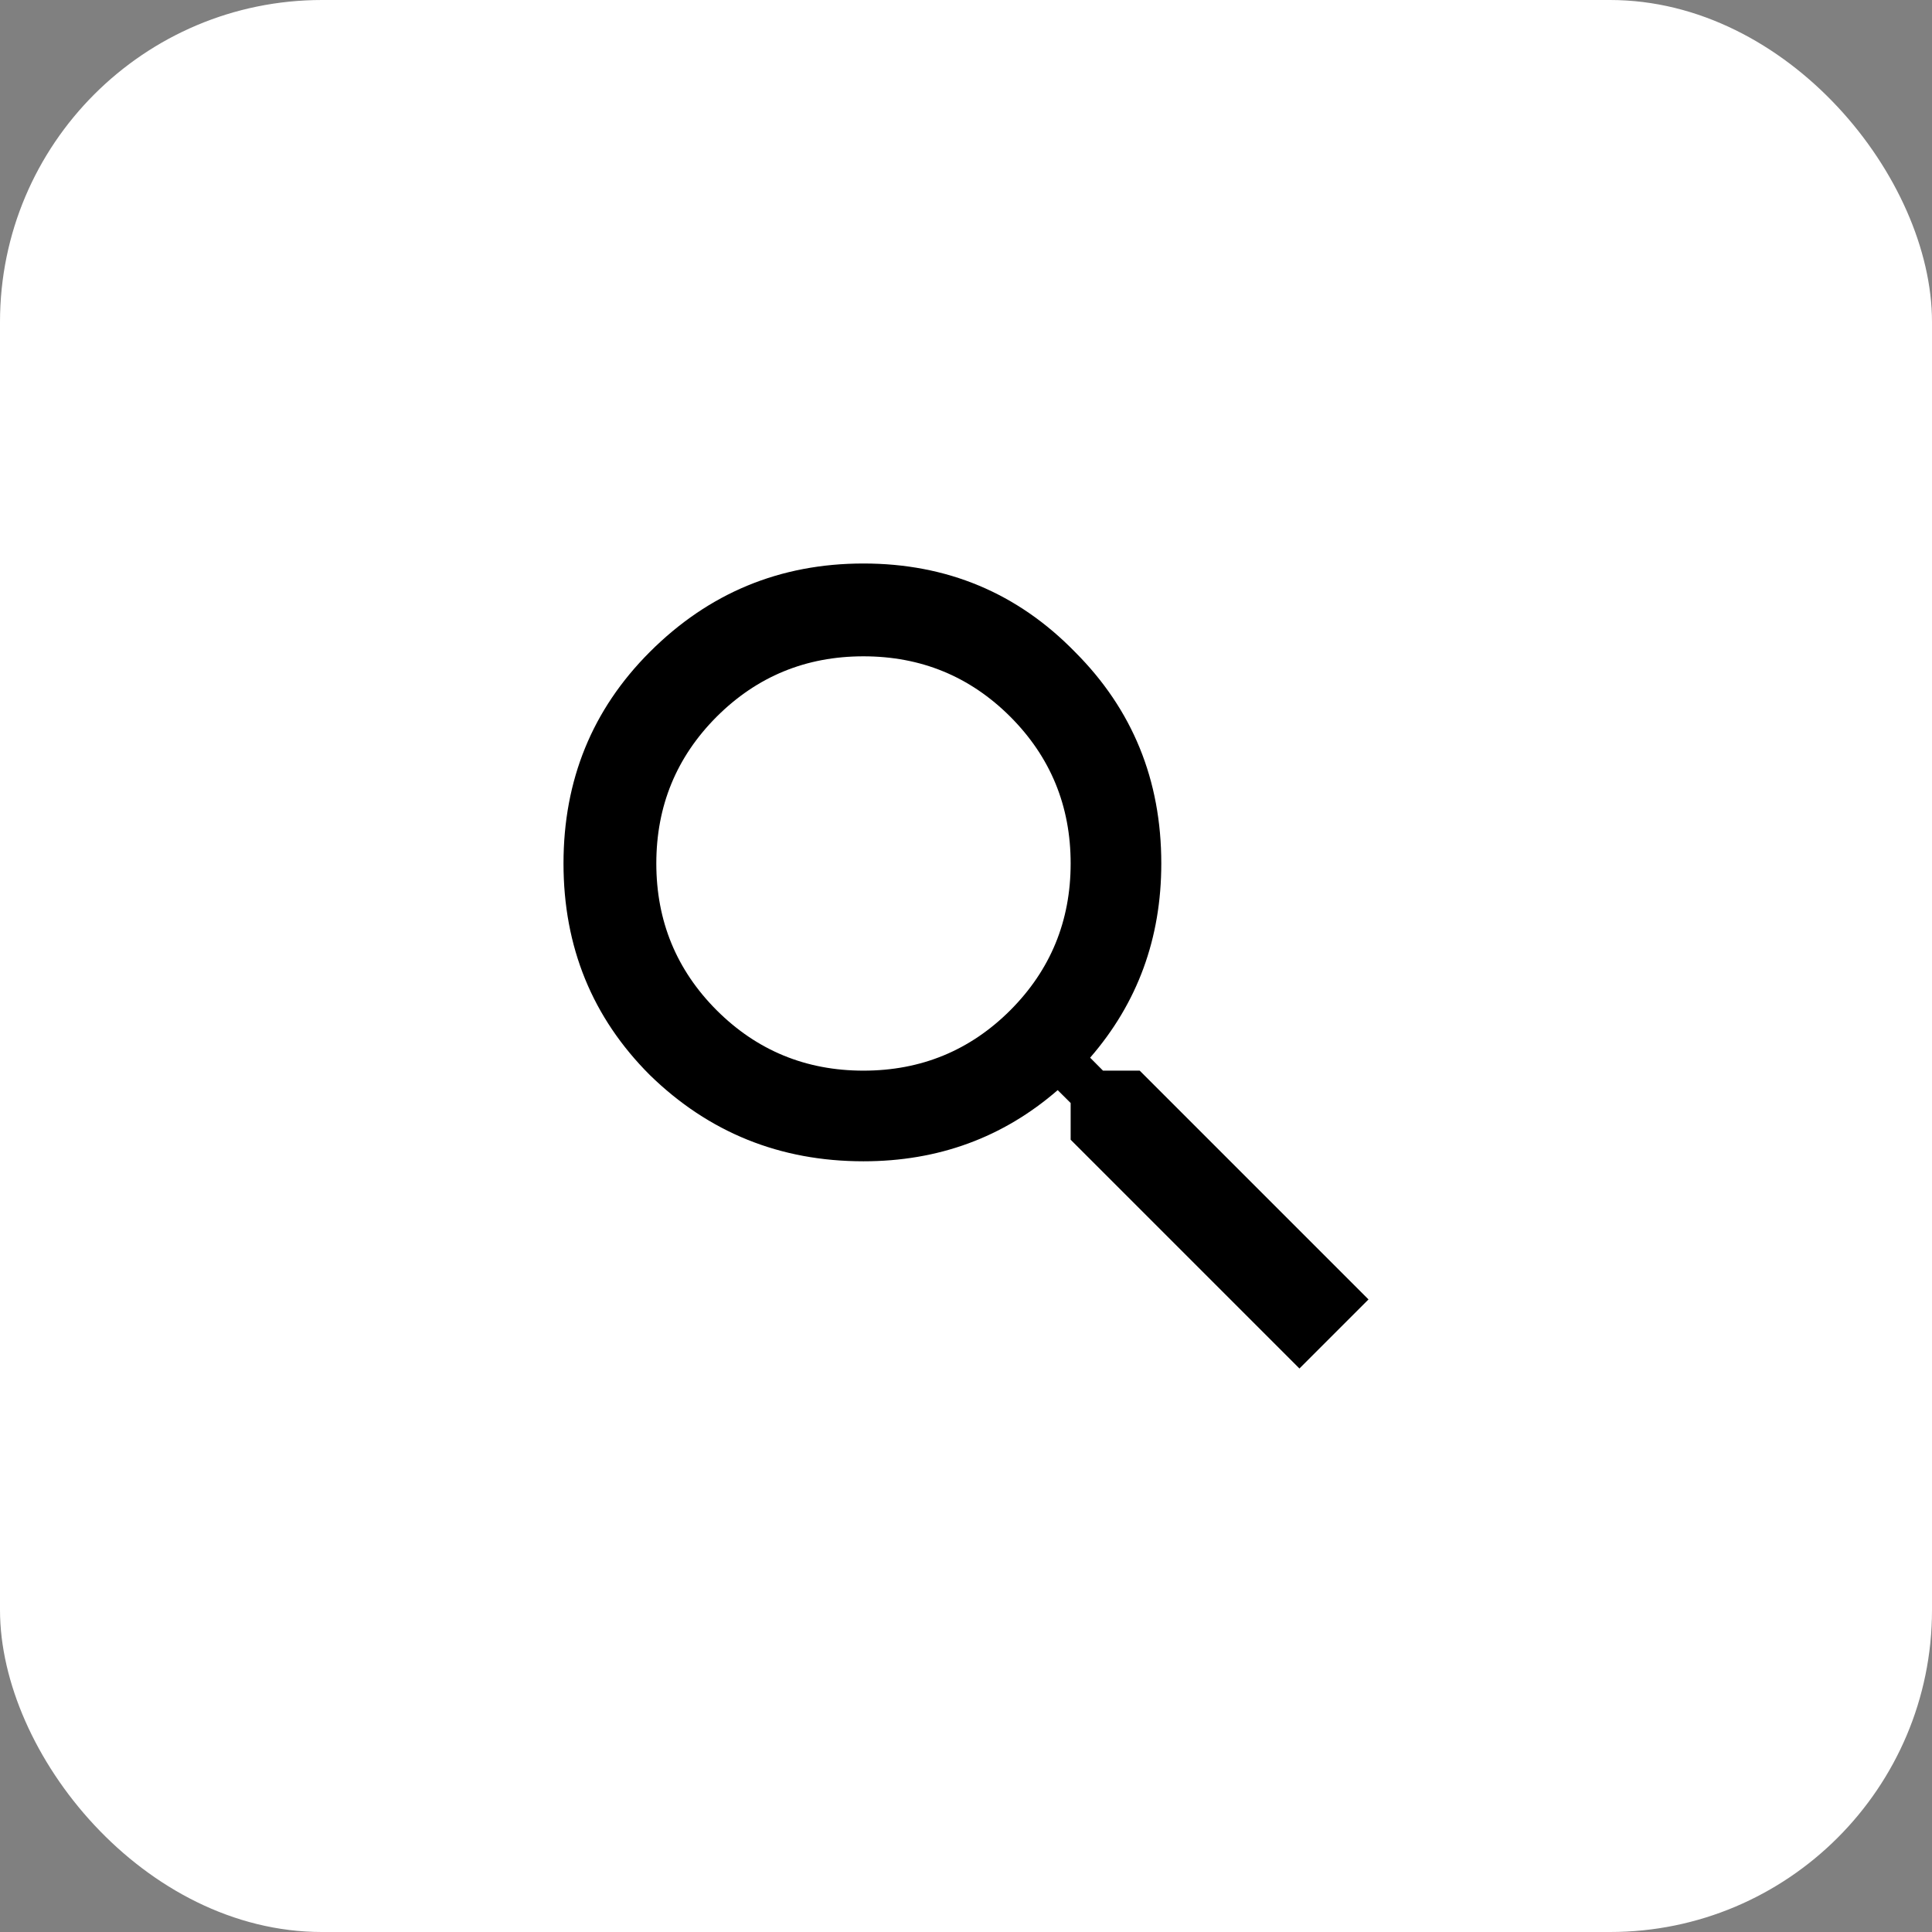 <svg width="24" height="24" viewBox="0 0 24 24" fill="none" xmlns="http://www.w3.org/2000/svg">
<rect x="0" y="0" width="24" height="24" fill="#808080" stroke="none"/>
<rect width="24" height="24" rx="4" fill="white"/>
<path d="M8.903 12.55C9.404 13.05 10.012 13.3 10.726 13.3C11.441 13.3 12.049 13.05 12.55 12.55C13.05 12.049 13.3 11.441 13.3 10.726C13.3 10.012 13.05 9.404 12.55 8.903C12.049 8.403 11.441 8.153 10.726 8.153C10.012 8.153 9.404 8.403 8.903 8.903C8.403 9.404 8.153 10.012 8.153 10.726C8.153 11.441 8.403 12.049 8.903 12.55ZM14.158 13.3L17 16.142L16.142 17L13.3 14.158V13.702L13.139 13.542C12.46 14.131 11.656 14.426 10.726 14.426C9.69 14.426 8.805 14.069 8.072 13.354C7.357 12.639 7 11.763 7 10.726C7 9.69 7.357 8.814 8.072 8.099C8.805 7.366 9.69 7 10.726 7C11.763 7 12.639 7.366 13.354 8.099C14.069 8.814 14.426 9.69 14.426 10.726C14.426 11.656 14.131 12.46 13.542 13.139L13.702 13.3H14.158Z" fill="black"/>
</svg>
